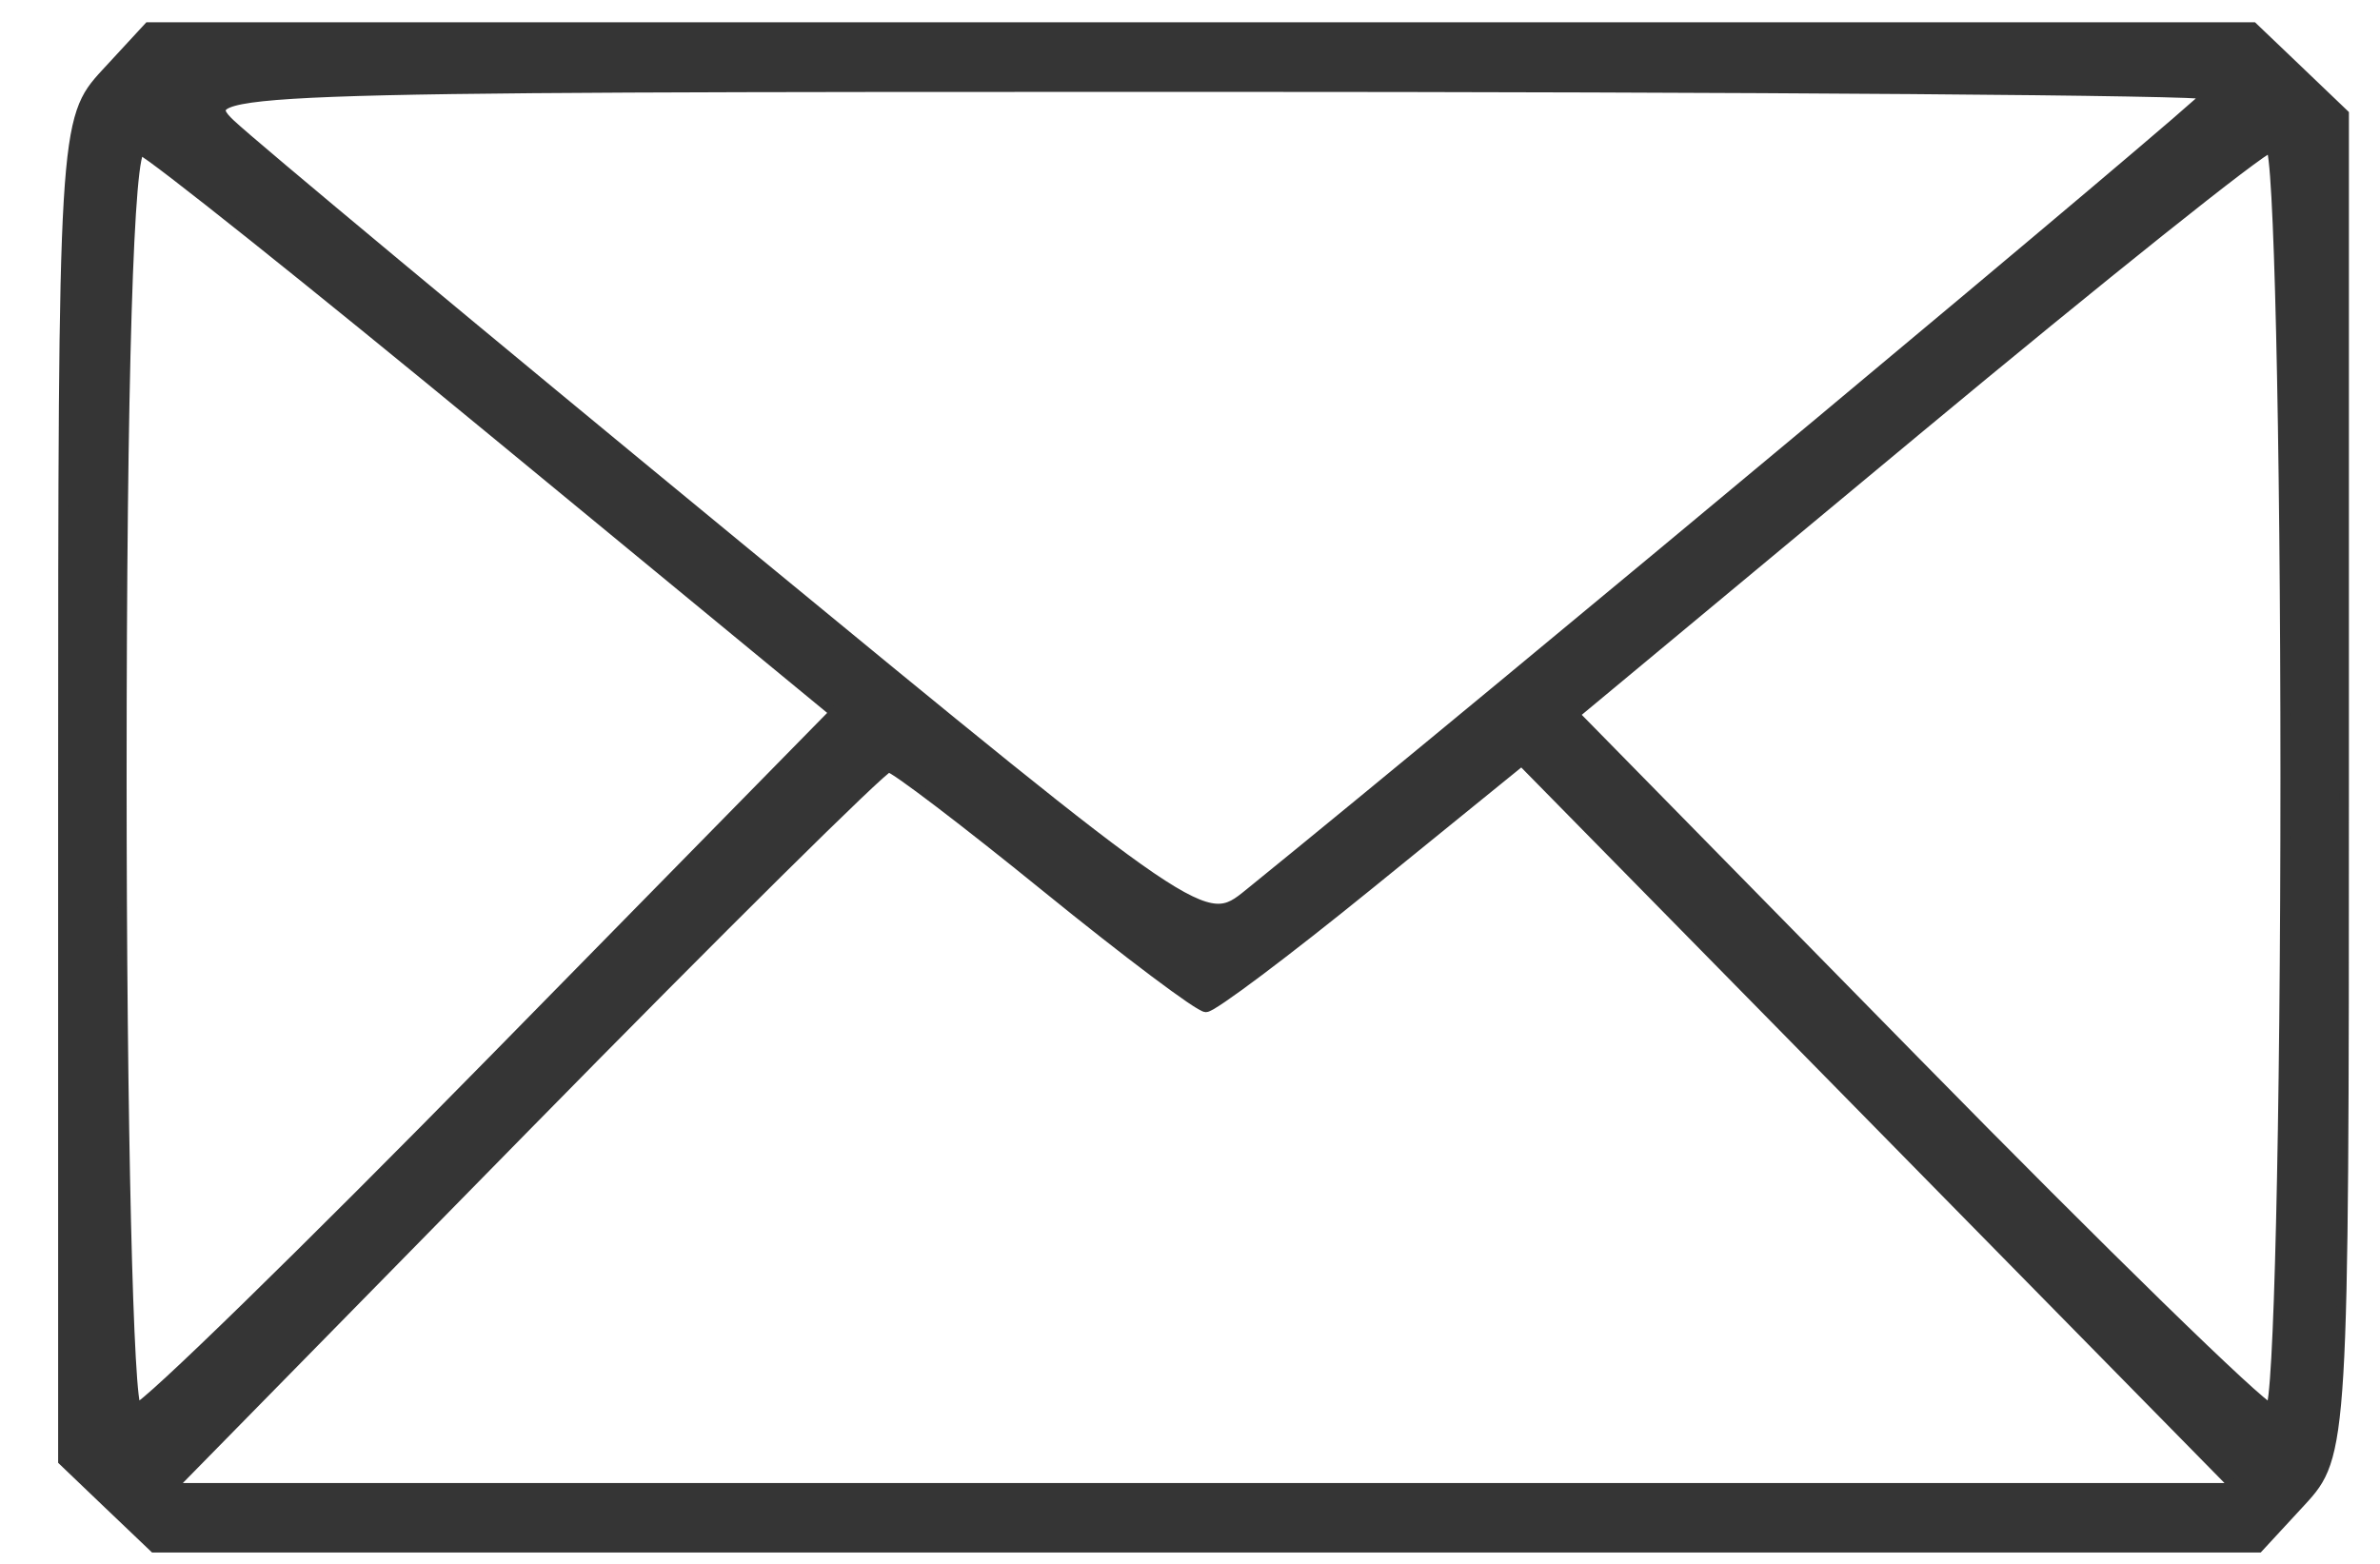 <?xml version="1.0" encoding="UTF-8"?> <svg xmlns="http://www.w3.org/2000/svg" width="35" height="23" viewBox="0 0 35 23" fill="none"> <path fill-rule="evenodd" clip-rule="evenodd" d="M1.554 1.079C0.934 1.75 0.925 1.902 0.925 11.622V21.484L1.594 22.124L2.264 22.763H17.739H33.215L33.844 22.082C34.464 21.411 34.473 21.26 34.473 11.539V1.678L33.804 1.038L33.134 0.398H17.659H2.183L1.554 1.079ZM32.449 1.393C32.449 1.479 22.005 10.193 18.366 13.142C17.711 13.674 17.701 13.667 10.836 8.019C7.055 4.91 3.705 2.121 3.391 1.823C2.836 1.296 3.231 1.281 17.635 1.281C25.782 1.281 32.449 1.331 32.449 1.393ZM7.309 6.395L12.268 10.479L7.25 15.591C4.49 18.403 2.133 20.703 2.013 20.703C1.891 20.703 1.792 16.521 1.792 11.409C1.792 5.57 1.896 2.151 2.071 2.213C2.225 2.267 4.582 4.148 7.309 6.395ZM33.606 11.434C33.606 16.532 33.507 20.703 33.386 20.703C33.265 20.703 30.914 18.41 28.162 15.605L23.158 10.508L28.165 6.347C30.919 4.058 33.27 2.181 33.389 2.175C33.508 2.169 33.606 6.335 33.606 11.434ZM15.385 13.052C16.578 14.021 17.635 14.815 17.734 14.816C17.833 14.817 18.918 14.002 20.145 13.005L22.377 11.193L27.629 16.537L32.88 21.881H17.701H2.522L7.721 16.584C10.581 13.67 12.988 11.287 13.069 11.288C13.15 11.29 14.192 12.083 15.385 13.052Z" fill="#353535" stroke="#353535" stroke-width="0.14"></path> </svg> 